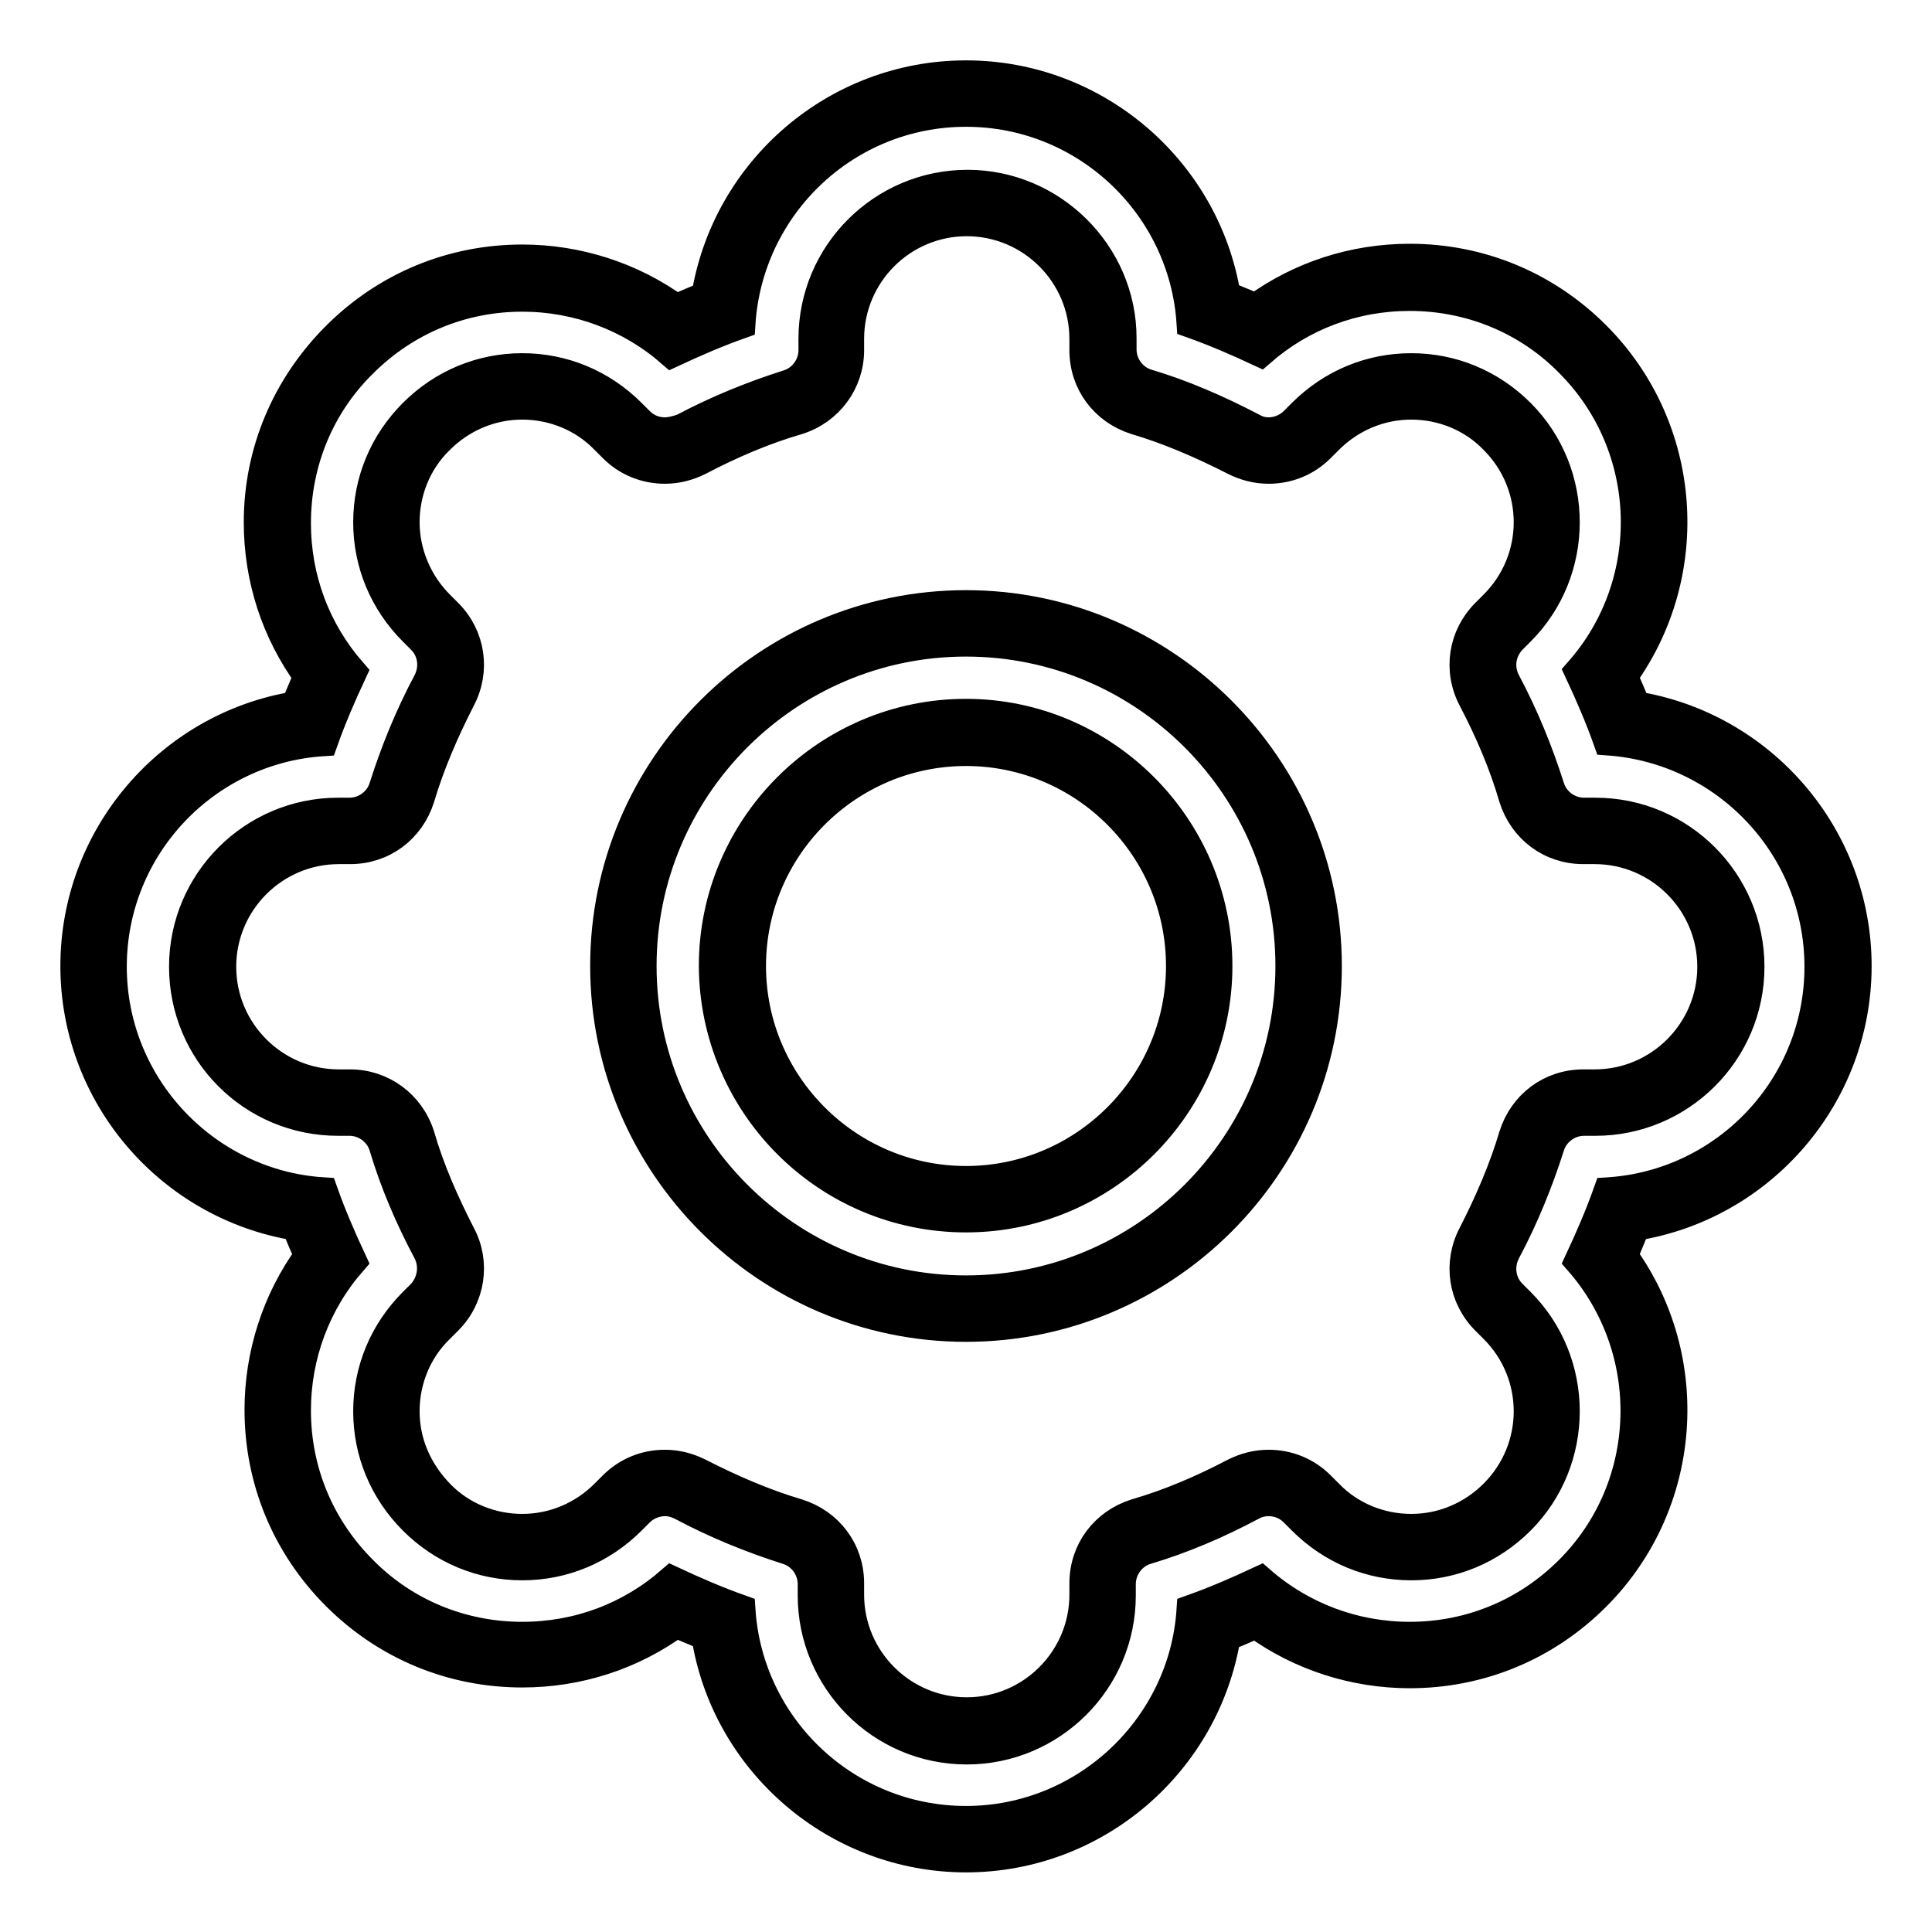 <?xml version="1.0" encoding="utf-8"?>
<!-- Svg Vector Icons : http://www.onlinewebfonts.com/icon -->
<!DOCTYPE svg PUBLIC "-//W3C//DTD SVG 1.1//EN" "http://www.w3.org/Graphics/SVG/1.1/DTD/svg11.dtd">
<svg version="1.1" xmlns="http://www.w3.org/2000/svg" xmlns:xlink="http://www.w3.org/1999/xlink" x="0px" y="0px" viewBox="0 0 256 256" enable-background="new 0 0 256 256" xml:space="preserve">
<g><g><path stroke-width="4" fill-opacity="0" stroke="#000000"  d="M128,243.6c-16.5,0-30.3-12.4-32.2-28.7c-2.2-0.8-4.3-1.7-6.5-2.7c-5.7,4.5-12.8,7-20.1,7c-8.7,0-16.8-3.4-22.9-9.5c-6.1-6.1-9.5-14.3-9.5-22.9c0-7.3,2.5-14.4,7-20.1c-1-2.1-1.9-4.3-2.7-6.5c-16.2-1.9-28.6-15.7-28.6-32.2c0-16.5,12.5-30.3,28.7-32.2c0.8-2.2,1.7-4.4,2.7-6.5c-4.5-5.7-7-12.8-7-20.1c0-8.6,3.4-16.8,9.5-22.9c6.1-6.1,14.3-9.5,22.9-9.5c7.3,0,14.4,2.5,20.1,7c2.1-1,4.3-1.9,6.5-2.7c1.9-16.2,15.7-28.6,32.2-28.6c16.5,0,30.3,12.5,32.2,28.7c2.2,0.8,4.4,1.7,6.5,2.7c5.7-4.5,12.8-7,20.1-7c8.7,0,16.8,3.4,22.9,9.5c11.7,11.7,12.6,30.3,2.5,43.1c1,2.1,1.9,4.3,2.7,6.5c16.2,1.9,28.7,15.7,28.7,32.2c0,16.5-12.5,30.3-28.7,32.2c-0.8,2.2-1.7,4.4-2.7,6.5c10.1,12.8,9.2,31.4-2.5,43c-6.1,6.1-14.3,9.5-22.9,9.5c-7.3,0-14.4-2.5-20.1-7c-2.1,1-4.3,1.9-6.5,2.7C158.3,231.1,144.5,243.6,128,243.6 M88.1,196.3c1.2,0,2.3,0.3,3.4,0.8c4.4,2.3,8.9,4.2,13.5,5.6c3.1,0.9,5.1,3.7,5.1,6.9v1.5c0,9.9,8,17.9,18,17.9c9.9,0,18-8,18-17.9v-1.5c0-3.2,2-6,5.1-6.9c4.6-1.4,9.1-3.3,13.5-5.6c1-0.6,2.2-0.8,3.4-0.8c1.9,0,3.7,0.7,5.1,2.1l1.1,1.1c3.4,3.4,7.9,5.3,12.7,5.3c4.8,0,9.3-1.9,12.7-5.3c7-7,7-18.4,0-25.4l-1.1-1.1c-2.3-2.3-2.8-5.7-1.3-8.5c2.3-4.4,4.2-8.9,5.6-13.5c0.9-3.1,3.7-5.1,6.9-5.1h1.5c9.9,0,18-8,18-18c0-9.9-8.1-18-18-18h-1.5c-3.2,0-6-2-6.9-5.1c-1.4-4.6-3.3-9.1-5.6-13.5c-1.5-2.8-1-6.2,1.3-8.5l1.1-1.1c7-7,7-18.4,0-25.4c-3.4-3.4-7.9-5.3-12.7-5.3s-9.3,1.9-12.7,5.3l-1.1,1.1c-1.4,1.4-3.2,2.1-5.1,2.1c-1.2,0-2.3-0.3-3.4-0.8c-4.4-2.3-8.9-4.2-13.5-5.6c-3.1-0.9-5.1-3.7-5.1-6.9v-1.5c0-9.9-8.1-18-18-18c-9.9,0-18,8-18,18v1.5c0,3.2-2,6-5.1,6.9c-4.6,1.4-9.1,3.3-13.5,5.6c-1,0.6-2.2,0.8-3.4,0.8c-1.9,0-3.7-0.7-5.1-2.1l-1.1-1.1c-3.4-3.4-7.9-5.3-12.7-5.3c-4.8,0-9.3,1.9-12.7,5.3c-3.4,3.4-5.3,7.9-5.3,12.7c0,4.8,1.9,9.3,5.3,12.7l1.1,1.1c2.2,2.3,2.8,5.7,1.3,8.5c-2.3,4.4-4.2,8.9-5.6,13.5c-0.9,3.1-3.7,5.1-6.9,5.1h-1.5c-9.9,0-18,8-18,18s8.1,18,18,18h1.5c3.2,0,6,2,6.9,5.1c1.4,4.6,3.3,9.1,5.6,13.5c1.5,2.8,1,6.2-1.3,8.5l-1.1,1.1c-3.4,3.4-5.3,7.9-5.3,12.7s1.9,9.3,5.3,12.7c3.4,3.4,7.9,5.3,12.7,5.3s9.3-1.9,12.7-5.3l1.1-1.1C84.3,197.1,86.1,196.3,88.1,196.3"/><path stroke-width="4" fill-opacity="0" stroke="#000000"  d="M128,14.8c15.9,0,28.9,12.4,29.9,28c3.1,1.1,6.1,2.4,9.1,3.8c5.5-4.8,12.4-7.4,19.8-7.4c8,0,15.6,3.1,21.2,8.8c11.2,11.2,11.7,29.2,1.3,41c1.4,3,2.7,6,3.8,9.1c15.6,1.1,28,14.1,28,30c0,15.9-12.4,28.9-28,29.9c-1.1,3.1-2.4,6.1-3.8,9.1c10.3,11.8,9.9,29.8-1.3,41c-5.7,5.7-13.2,8.8-21.2,8.8c-7.3,0-14.3-2.6-19.8-7.4c-3,1.4-6,2.7-9.1,3.8c-1,15.6-14.1,28-29.9,28c-15.9,0-28.9-12.4-29.9-28c-3.1-1.1-6.1-2.4-9.1-3.8c-5.5,4.8-12.4,7.4-19.8,7.4c-8,0-15.6-3.1-21.2-8.8c-5.7-5.7-8.8-13.2-8.8-21.2c0-7.3,2.6-14.3,7.4-19.8c-1.4-3-2.7-6-3.8-9.1c-15.6-1-28-14.1-28-29.9c0-15.9,12.4-28.9,28-29.9c1.1-3.1,2.4-6.1,3.8-9.1c-4.8-5.5-7.4-12.4-7.4-19.8c0-8,3.1-15.6,8.8-21.2c5.7-5.7,13.2-8.8,21.2-8.8c7.3,0,14.3,2.6,19.8,7.4c3-1.4,6-2.7,9.1-3.8C99.1,27.2,112.1,14.8,128,14.8 M88.1,57.3c-1.3,0-2.5-0.5-3.4-1.4l-1.1-1.1c-3.9-3.9-9-6-14.4-6c-5.4,0-10.5,2.1-14.4,6c-3.9,3.9-6,9-6,14.4c0,5.4,2.1,10.5,6,14.4l1.1,1.1c1.5,1.5,1.8,3.8,0.8,5.7c-2.4,4.5-4.3,9.2-5.8,13.9c-0.6,2-2.5,3.4-4.6,3.4h-1.5c-11.2,0-20.4,9.1-20.4,20.4s9.1,20.4,20.4,20.4h1.5c2.1,0,4,1.4,4.6,3.4c1.4,4.7,3.4,9.4,5.8,13.9c1,1.9,0.6,4.2-0.8,5.7l-1.1,1.1c-3.9,3.9-6,9-6,14.4c0,5.4,2.1,10.5,6,14.4c3.9,3.9,9,6,14.4,6c5.4,0,10.5-2.1,14.4-6l1.1-1.1c0.9-0.9,2.2-1.4,3.4-1.4c0.8,0,1.5,0.2,2.3,0.6c4.5,2.4,9.2,4.3,13.9,5.8c2,0.6,3.4,2.5,3.4,4.6v1.5c0,11.2,9.1,20.4,20.4,20.4c11.2,0,20.4-9.1,20.4-20.4v-1.5c0-2.1,1.4-4,3.4-4.6c4.7-1.4,9.4-3.4,13.9-5.8c0.7-0.4,1.5-0.6,2.3-0.6c1.3,0,2.5,0.5,3.4,1.4l1.1,1.1c3.9,3.9,9,6,14.4,6c5.4,0,10.5-2.1,14.4-6c7.9-7.9,7.9-20.9,0-28.8l-1.1-1.1c-1.5-1.5-1.8-3.8-0.8-5.7c2.4-4.5,4.3-9.2,5.8-13.9c0.6-2,2.5-3.4,4.6-3.4h1.5c11.2,0,20.4-9.1,20.4-20.4c0-11.2-9.1-20.4-20.4-20.4h-1.5c-2.1,0-4-1.4-4.6-3.4c-1.5-4.7-3.4-9.4-5.8-13.9c-1-1.9-0.7-4.1,0.8-5.7l1.1-1.1c7.9-7.9,7.9-20.9,0-28.8c-3.9-3.9-9-6-14.4-6c-5.4,0-10.5,2.1-14.4,6l-1.1,1.1c-0.9,0.9-2.2,1.4-3.4,1.4c-0.8,0-1.5-0.2-2.2-0.6c-4.6-2.4-9.2-4.4-13.9-5.8c-2-0.6-3.4-2.5-3.4-4.6v-1.5c0-11.1-9.2-20.3-20.4-20.3c-11.2,0-20.4,9.1-20.4,20.4v1.5c0,2.1-1.4,4-3.4,4.6c-4.7,1.5-9.4,3.4-13.9,5.8C89.6,57.1,88.8,57.3,88.1,57.3 M128,10c-17.2,0-31.7,12.6-34.4,29.3c-1.3,0.5-2.7,1.1-4,1.7c-5.9-4.3-13.1-6.6-20.4-6.6c-9.3,0-18,3.6-24.6,10.2S34.3,59.9,34.3,69.2c0,7.4,2.3,14.5,6.6,20.4c-0.6,1.3-1.1,2.6-1.7,4C22.6,96.3,10,110.8,10,128c0,17.2,12.6,31.7,29.3,34.4c0.5,1.3,1.1,2.7,1.7,4c-4.3,5.9-6.6,13.1-6.6,20.4c0,9.3,3.6,18,10.2,24.6c6.6,6.6,15.3,10.2,24.6,10.2c7.4,0,14.5-2.3,20.4-6.6c1.3,0.6,2.6,1.1,4,1.7c2.6,16.7,17.2,29.4,34.4,29.4c17.2,0,31.7-12.6,34.4-29.3c1.3-0.5,2.7-1.1,4-1.7c5.9,4.3,13.1,6.6,20.4,6.6c9.3,0,18-3.6,24.6-10.2c12.2-12.2,13.5-31.4,3.6-45.1c0.6-1.3,1.1-2.7,1.7-4c16.7-2.7,29.3-17.2,29.3-34.4c0-17.2-12.6-31.7-29.3-34.4c-0.5-1.3-1.1-2.7-1.7-4c9.9-13.7,8.6-32.9-3.6-45.1c-6.6-6.6-15.3-10.2-24.6-10.2c-7.4,0-14.5,2.3-20.4,6.6c-1.3-0.6-2.7-1.1-4-1.7C159.7,22.6,145.2,10,128,10 M88.1,62.1c1.6,0,3.1-0.4,4.5-1.1c4.2-2.2,8.6-4.1,13.1-5.4c4.1-1.3,6.8-5,6.8-9.2v-1.5c0-8.6,7-15.6,15.6-15.6c8.6,0,15.6,7,15.6,15.6v1.5c0,4.3,2.7,7.9,6.8,9.2c4.4,1.3,8.8,3.2,13.1,5.4c1.4,0.7,2.9,1.1,4.5,1.1c2.6,0,5-1,6.8-2.8l1.1-1.1c2.9-2.9,6.8-4.6,11-4.6c4.1,0,8.1,1.6,11,4.6c6.1,6.1,6.1,15.9,0,22l-1.1,1.1c-3,3-3.7,7.5-1.7,11.3c2.2,4.2,4.1,8.6,5.4,13.1c1.3,4.1,4.9,6.8,9.2,6.8h1.5c8.6,0,15.6,7,15.6,15.6c0,8.6-7,15.6-15.6,15.6h-1.5c-4.3,0-7.9,2.7-9.2,6.8c-1.3,4.4-3.2,8.8-5.4,13.1c-2,3.8-1.3,8.3,1.7,11.3l1.1,1.1c6.1,6.1,6.1,15.9,0,22c-2.9,2.9-6.8,4.6-11,4.6c-4.1,0-8.1-1.6-11-4.6l-1.1-1.1c-1.8-1.8-4.2-2.8-6.8-2.8c-1.6,0-3.1,0.4-4.5,1.1c-4.2,2.2-8.6,4.1-13.1,5.4c-4.1,1.3-6.8,4.9-6.8,9.2v1.5c0,8.6-7,15.6-15.6,15.6c-8.6,0-15.6-7-15.6-15.6v-1.5c0-4.3-2.7-7.9-6.8-9.2c-4.4-1.3-8.8-3.2-13.1-5.4c-1.4-0.7-2.9-1.1-4.5-1.1c-2.6,0-5,1-6.8,2.8l-1.1,1.1c-2.9,2.9-6.8,4.6-11,4.6c-4.1,0-8.1-1.6-11-4.6s-4.6-6.8-4.6-11c0-4.1,1.6-8.1,4.6-11l1.1-1.1c3-3,3.7-7.6,1.7-11.3c-2.2-4.3-4.1-8.6-5.4-13.1c-1.3-4.1-5-6.8-9.2-6.8h-1.5c-8.6,0-15.6-7-15.6-15.6c0-8.6,7-15.6,15.6-15.6h1.5c4.3,0,7.9-2.7,9.2-6.8c1.3-4.4,3.2-8.8,5.4-13.1c2-3.8,1.3-8.3-1.7-11.3l-1.1-1.1c-2.9-2.9-4.6-6.9-4.6-11c0-4.1,1.6-8.1,4.6-11c2.9-2.9,6.8-4.6,11-4.6c4.1,0,8.1,1.6,11,4.6l1.1,1.1C83.1,61.1,85.5,62.1,88.1,62.1"/><path stroke-width="4" fill-opacity="0" stroke="#000000"  d="M128,173.4c-25,0-45.4-20.3-45.4-45.4c0-25,20.3-45.4,45.4-45.4c25,0,45.4,20.3,45.4,45.4C173.4,153,153,173.4,128,173.4 M128,97.1c-17,0-30.9,13.9-30.9,30.9c0,17,13.9,30.9,30.9,30.9c17,0,30.9-13.9,30.9-30.9C158.9,111,145,97.1,128,97.1"/><path stroke-width="4" fill-opacity="0" stroke="#000000"  d="M128,85c23.7,0,43,19.3,43,43c0,23.7-19.3,43-43,43c-23.7,0-43-19.3-43-43C85,104.3,104.3,85,128,85 M128,161.3c18.4,0,33.3-15,33.3-33.3c0-18.4-15-33.4-33.3-33.4c-18.4,0-33.4,15-33.4,33.4C94.7,146.4,109.6,161.3,128,161.3 M128,80.2c-26.3,0-47.8,21.4-47.8,47.8c0,26.3,21.4,47.8,47.8,47.8c26.3,0,47.8-21.4,47.8-47.8C175.8,101.7,154.3,80.2,128,80.2 M128,156.5c-15.7,0-28.5-12.8-28.5-28.5c0-15.7,12.8-28.5,28.5-28.5c15.7,0,28.5,12.8,28.5,28.5C156.5,143.7,143.7,156.5,128,156.5"/></g></g>
</svg>